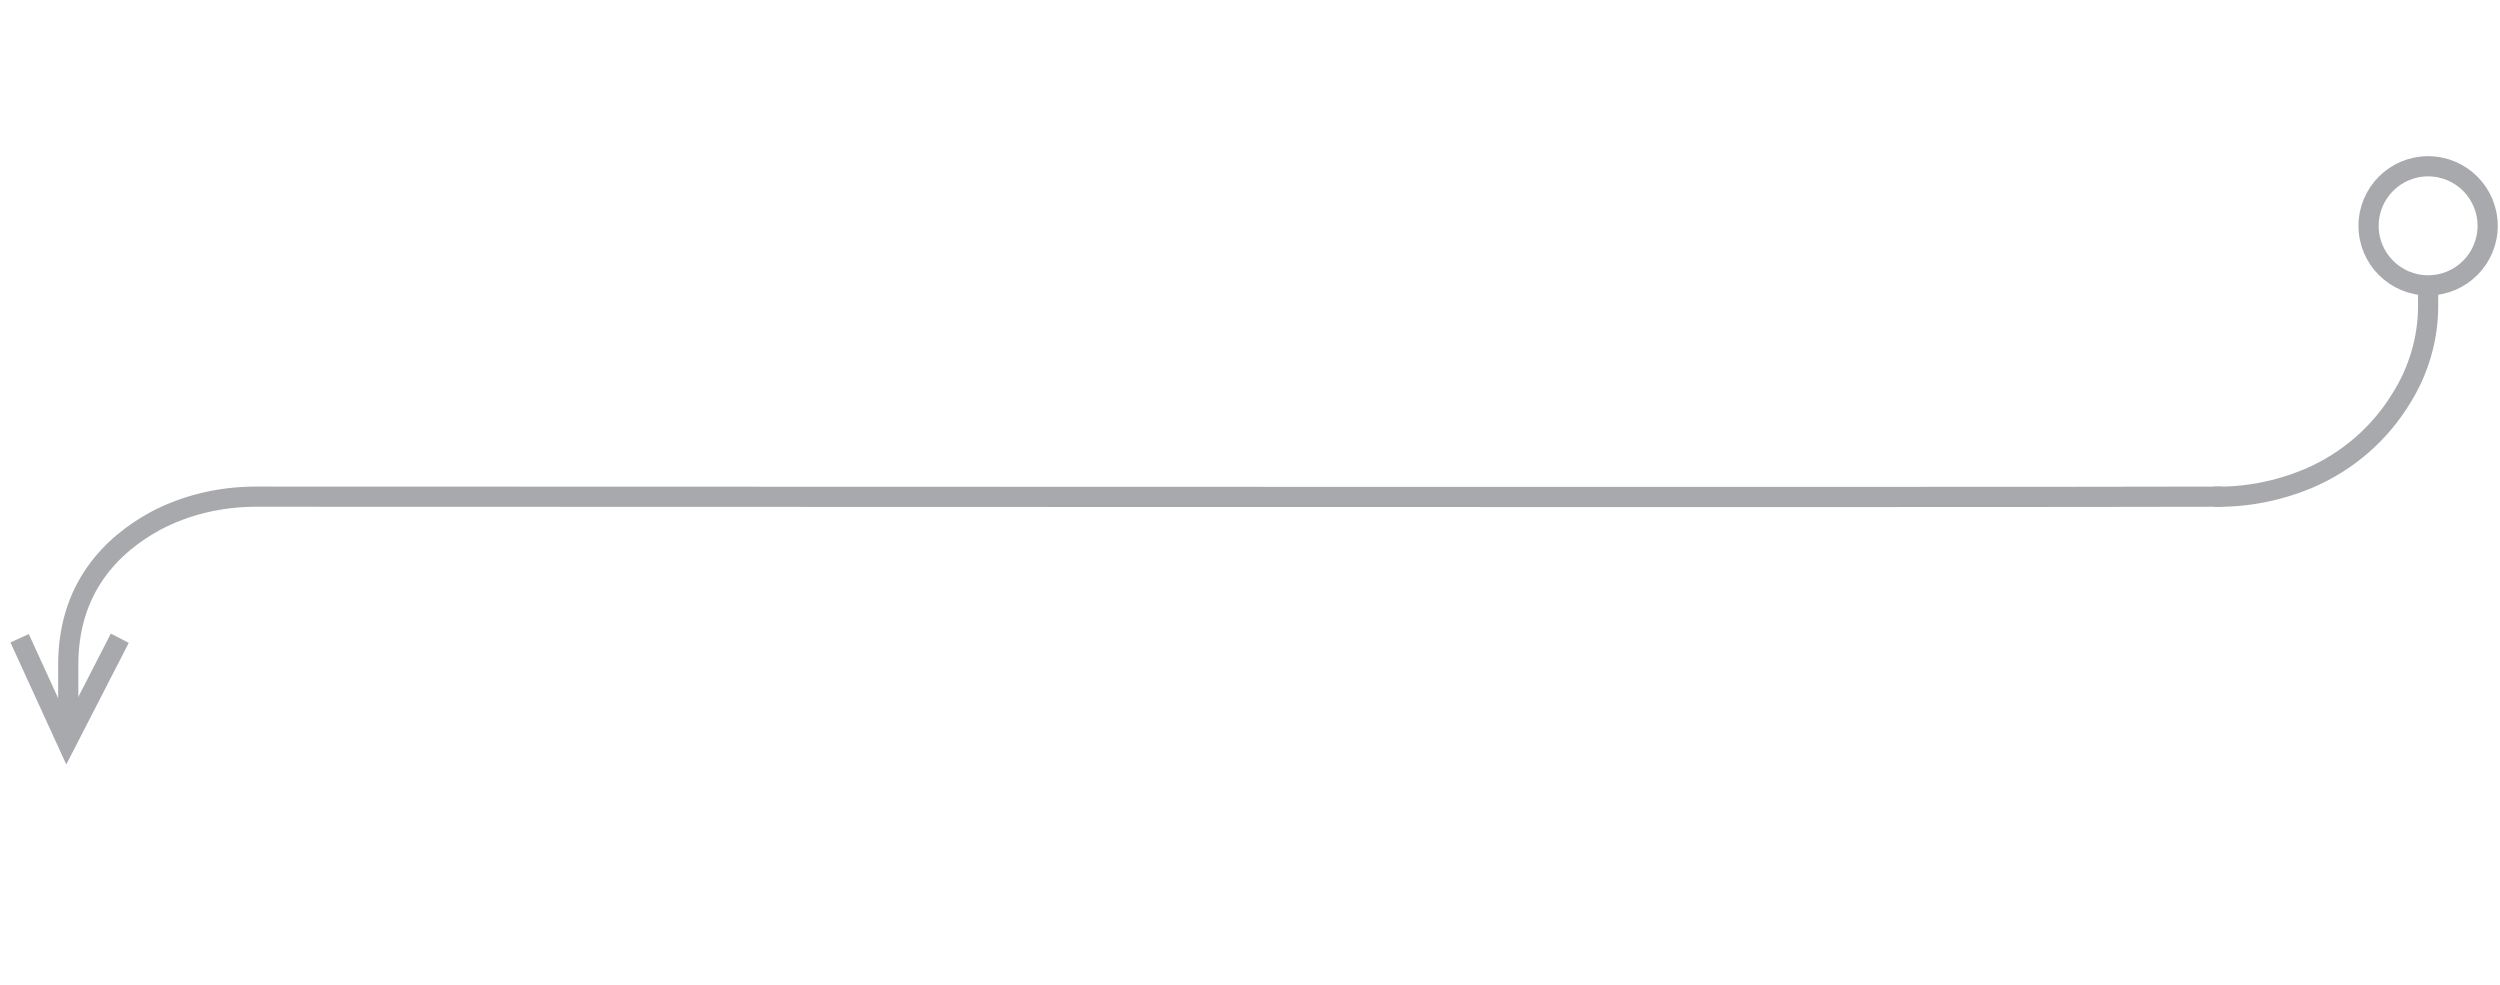 <?xml version="1.0" encoding="utf-8"?>
<!-- Generator: Adobe Illustrator 23.0.6, SVG Export Plug-In . SVG Version: 6.00 Build 0)  -->
<svg version="1.1" id="Calque_1" xmlns="http://www.w3.org/2000/svg" xmlns:xlink="http://www.w3.org/1999/xlink" x="0px"
     y="0px"
     viewBox="0 0 344.3 135.6" style="enable-background:new 0 0 344.3 135.6;" xml:space="preserve">
<style type="text/css">
	.st0{fill:none;stroke:#A7A9AC;stroke-width:2.78;stroke-miterlimit:10;}
</style>
    <title>fleche_vers_gauche</title>
    <circle class="st0" cx="334.4" cy="31.1" r="8.2" />
    <path class="st0" d="M9.4,100.8c0,0,0-6.3,0-9c-0.1-10.9,6.1-16.8,11.9-20c4.3-2.3,9.1-3.4,14-3.4c31.2,0,239.9,0.1,270,0
	c1.3,0-0.6,0,0,0" />
    <path class="st0" d="M334.4,39.4l0,2.8c0,4.4-1.3,8.8-3.6,12.5c-3,5-7.5,8.9-12.9,11.2c-4.1,1.7-8.5,2.6-13,2.5" />
    <polyline class="st0" points="16.5,87.9 9.2,102.1 2.7,87.9 " />
</svg>
